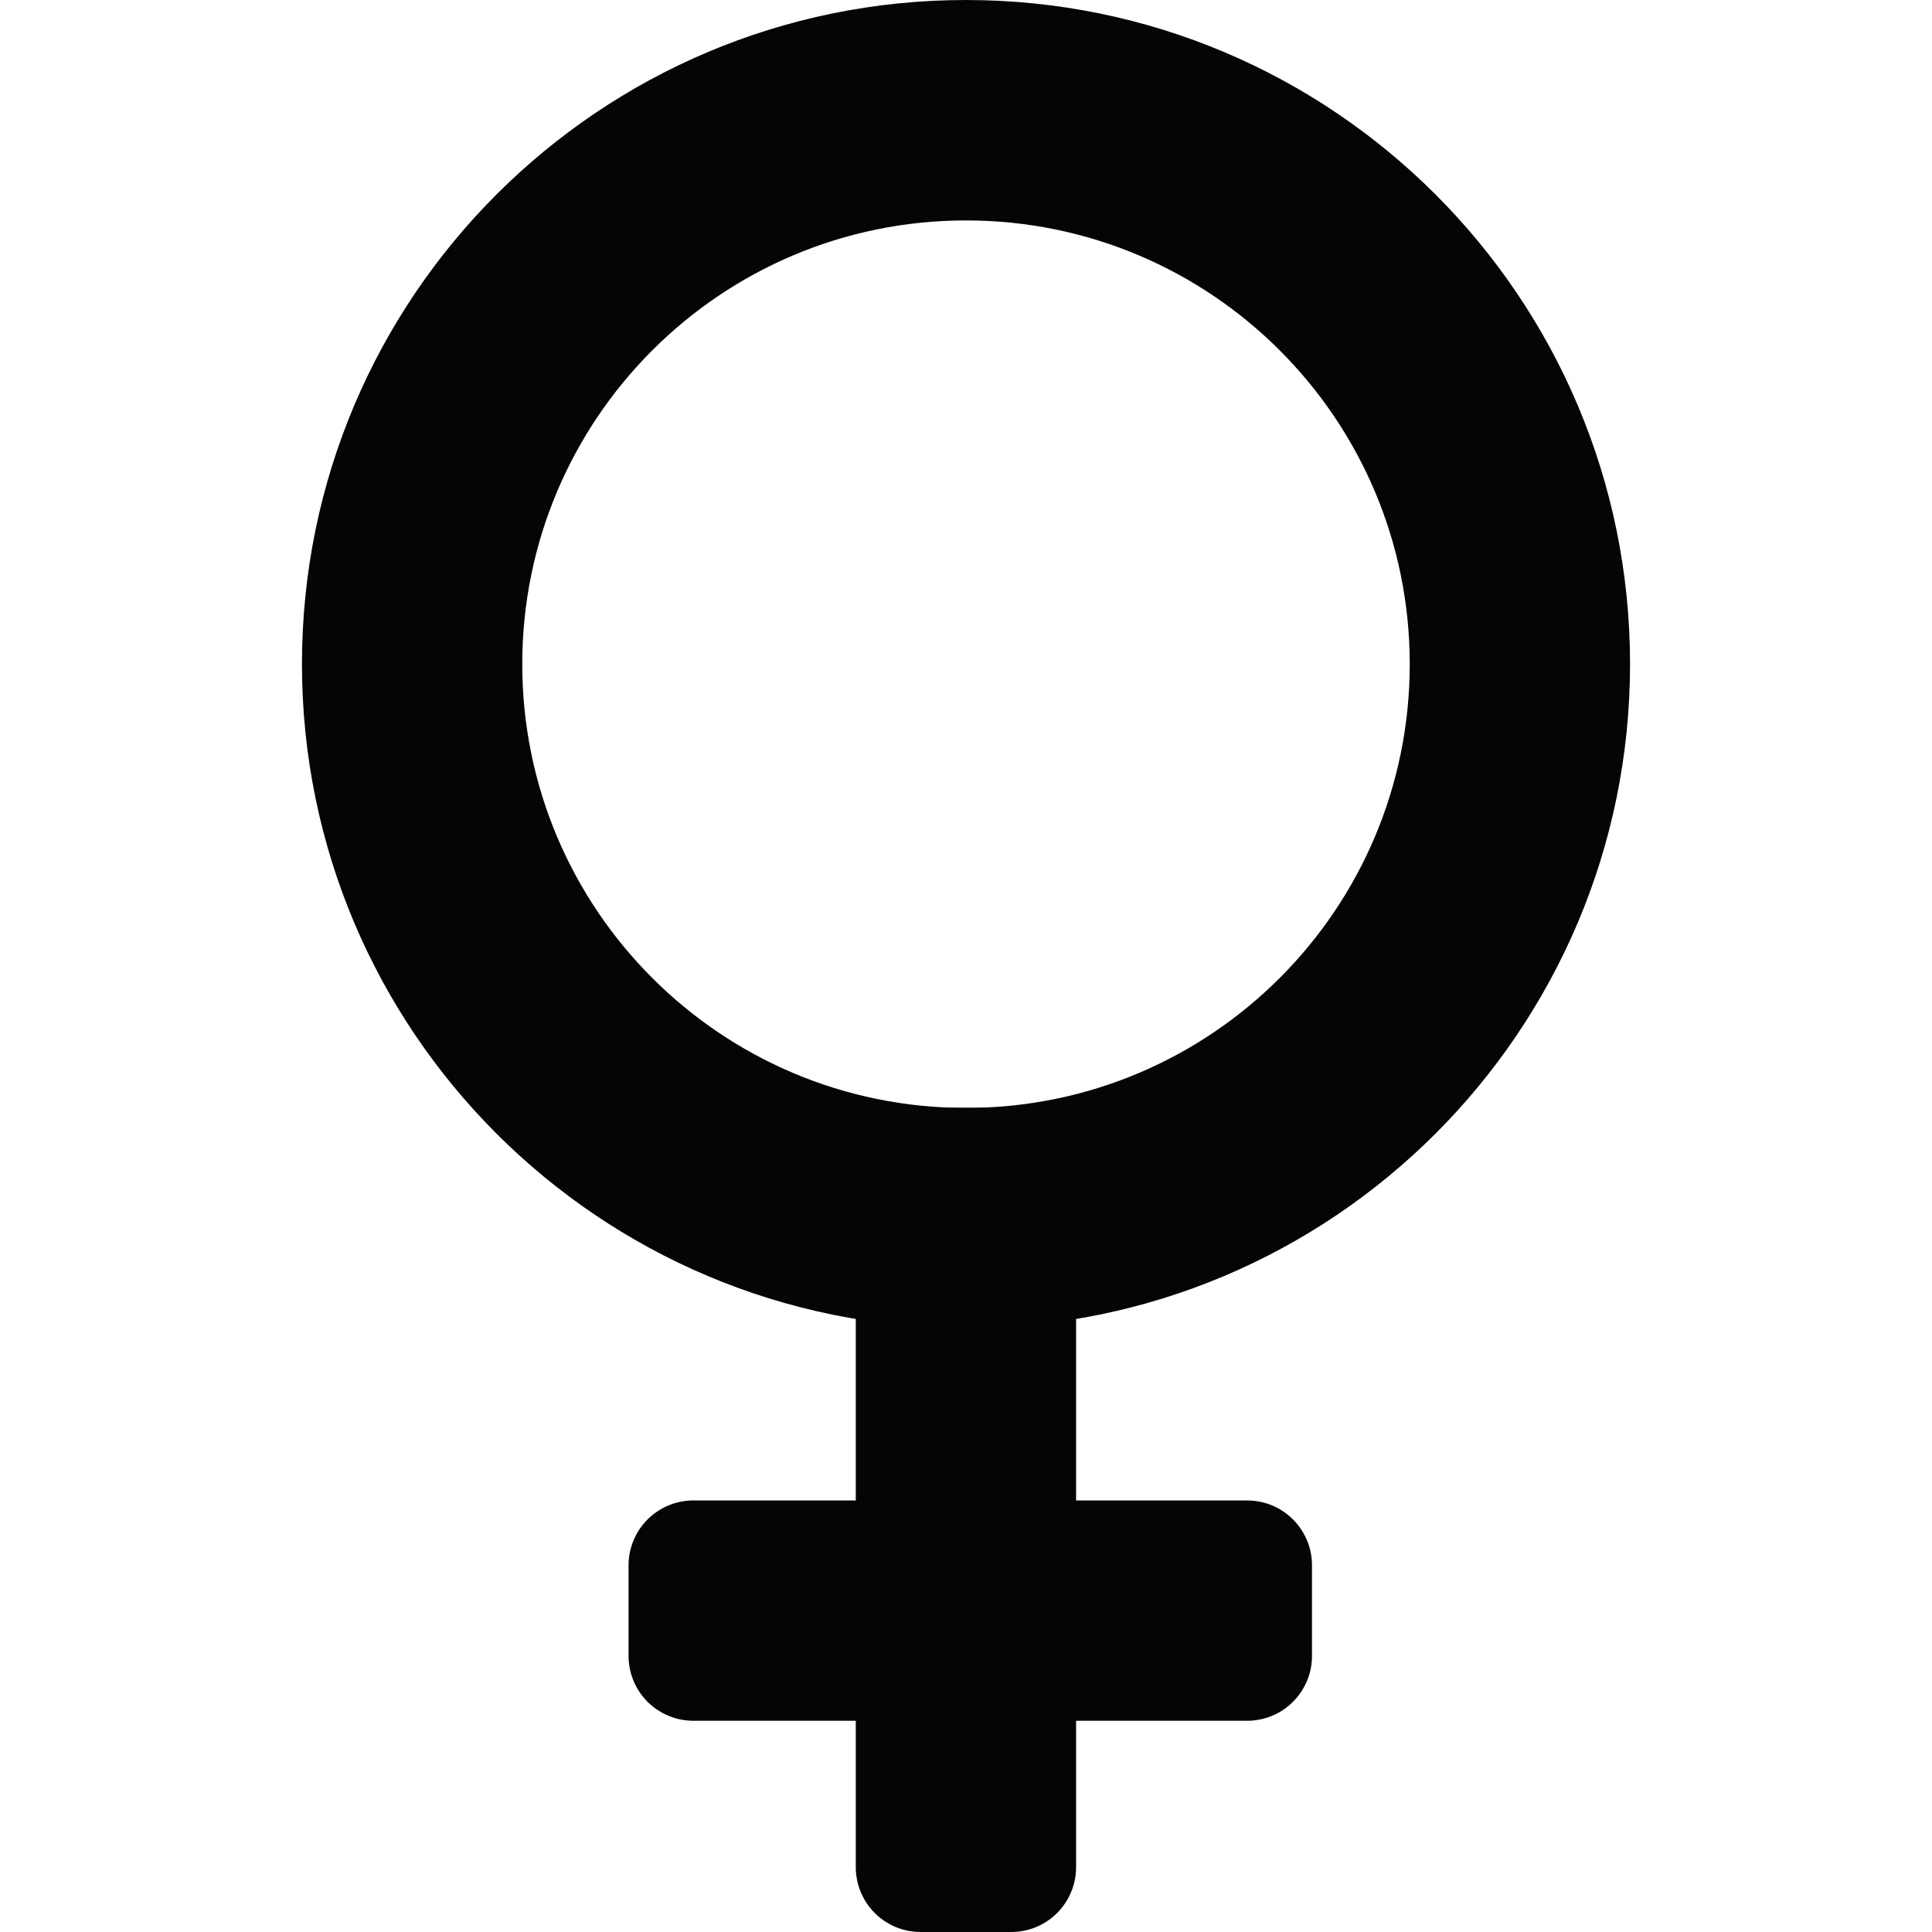 <svg xmlns="http://www.w3.org/2000/svg" width="256" zoomAndPan="magnify" viewBox="0 0 192 192" height="256" preserveAspectRatio="xMidYMid meet" version="1.0"><path fill="#050505" d="M 96 0 C 59.555 0 30.008 29.547 30.008 65.992 C 30.008 102.438 59.555 131.984 96 131.984 C 132.445 131.984 161.992 102.438 161.992 65.992 C 161.992 29.547 132.445 0 96 0 Z M 96 110.105 C 71.645 110.105 51.902 90.359 51.902 66.004 C 51.902 41.648 71.645 21.906 96 21.906 C 120.355 21.906 140.098 41.648 140.098 66.004 C 140.098 90.359 120.355 110.105 96 110.105 Z M 96 110.105 " fill-opacity="1" fill-rule="nonzero"></path><path fill="#050505" d="M 91.484 110.09 L 100.5 110.09 C 100.926 110.09 101.344 110.133 101.758 110.215 C 102.172 110.297 102.574 110.418 102.965 110.582 C 103.355 110.742 103.727 110.941 104.078 111.176 C 104.43 111.41 104.754 111.68 105.055 111.977 C 105.352 112.277 105.621 112.602 105.855 112.953 C 106.09 113.305 106.289 113.676 106.449 114.066 C 106.613 114.457 106.734 114.859 106.816 115.273 C 106.898 115.688 106.941 116.109 106.941 116.531 L 106.941 185.562 C 106.941 185.984 106.898 186.402 106.816 186.816 C 106.734 187.23 106.613 187.633 106.449 188.023 C 106.289 188.414 106.09 188.785 105.855 189.137 C 105.621 189.488 105.352 189.816 105.055 190.113 C 104.754 190.414 104.43 190.68 104.078 190.914 C 103.727 191.148 103.355 191.348 102.965 191.512 C 102.574 191.672 102.172 191.793 101.758 191.875 C 101.344 191.957 100.926 192 100.5 192 L 91.484 192 C 91.062 192 90.645 191.957 90.23 191.875 C 89.816 191.793 89.414 191.672 89.023 191.512 C 88.633 191.348 88.262 191.148 87.91 190.914 C 87.559 190.68 87.23 190.414 86.934 190.113 C 86.633 189.816 86.367 189.488 86.133 189.137 C 85.898 188.785 85.699 188.414 85.539 188.023 C 85.375 187.633 85.254 187.23 85.172 186.816 C 85.09 186.402 85.047 185.984 85.047 185.562 L 85.047 116.531 C 85.047 116.109 85.09 115.688 85.172 115.273 C 85.254 114.859 85.375 114.457 85.539 114.066 C 85.699 113.676 85.898 113.305 86.133 112.953 C 86.367 112.602 86.633 112.277 86.934 111.977 C 87.23 111.68 87.559 111.41 87.91 111.176 C 88.262 110.941 88.633 110.742 89.023 110.582 C 89.414 110.418 89.816 110.297 90.23 110.215 C 90.645 110.133 91.062 110.09 91.484 110.09 Z M 91.484 110.09 " fill-opacity="1" fill-rule="nonzero"></path><path fill="#050505" d="M 130.383 155.555 L 130.383 164.566 C 130.383 164.992 130.344 165.41 130.262 165.824 C 130.18 166.238 130.055 166.641 129.895 167.031 C 129.73 167.422 129.535 167.793 129.297 168.145 C 129.062 168.496 128.797 168.82 128.496 169.121 C 128.199 169.422 127.875 169.688 127.523 169.922 C 127.172 170.156 126.801 170.355 126.41 170.516 C 126.02 170.68 125.617 170.801 125.199 170.883 C 124.785 170.965 124.367 171.008 123.945 171.008 L 68.906 171.008 C 68.484 171.008 68.062 170.965 67.648 170.883 C 67.234 170.801 66.832 170.68 66.441 170.516 C 66.051 170.355 65.68 170.156 65.328 169.922 C 64.977 169.688 64.652 169.422 64.352 169.121 C 64.055 168.82 63.785 168.496 63.551 168.145 C 63.316 167.793 63.117 167.422 62.957 167.031 C 62.793 166.641 62.672 166.238 62.59 165.824 C 62.508 165.41 62.465 164.992 62.465 164.566 L 62.465 155.555 C 62.465 155.129 62.508 154.711 62.59 154.297 C 62.672 153.883 62.793 153.48 62.957 153.09 C 63.117 152.699 63.316 152.328 63.551 151.977 C 63.785 151.625 64.055 151.297 64.352 151 C 64.652 150.699 64.977 150.434 65.328 150.199 C 65.68 149.965 66.051 149.766 66.441 149.605 C 66.832 149.441 67.234 149.32 67.648 149.238 C 68.062 149.156 68.484 149.113 68.906 149.113 L 123.945 149.113 C 124.367 149.113 124.785 149.156 125.199 149.238 C 125.617 149.32 126.02 149.441 126.41 149.605 C 126.801 149.766 127.172 149.965 127.523 150.199 C 127.875 150.434 128.199 150.699 128.496 151 C 128.797 151.297 129.062 151.625 129.297 151.977 C 129.535 152.328 129.73 152.699 129.895 153.09 C 130.055 153.48 130.18 153.883 130.262 154.297 C 130.344 154.711 130.383 155.129 130.383 155.555 Z M 130.383 155.555 " fill-opacity="1" fill-rule="nonzero"></path></svg>